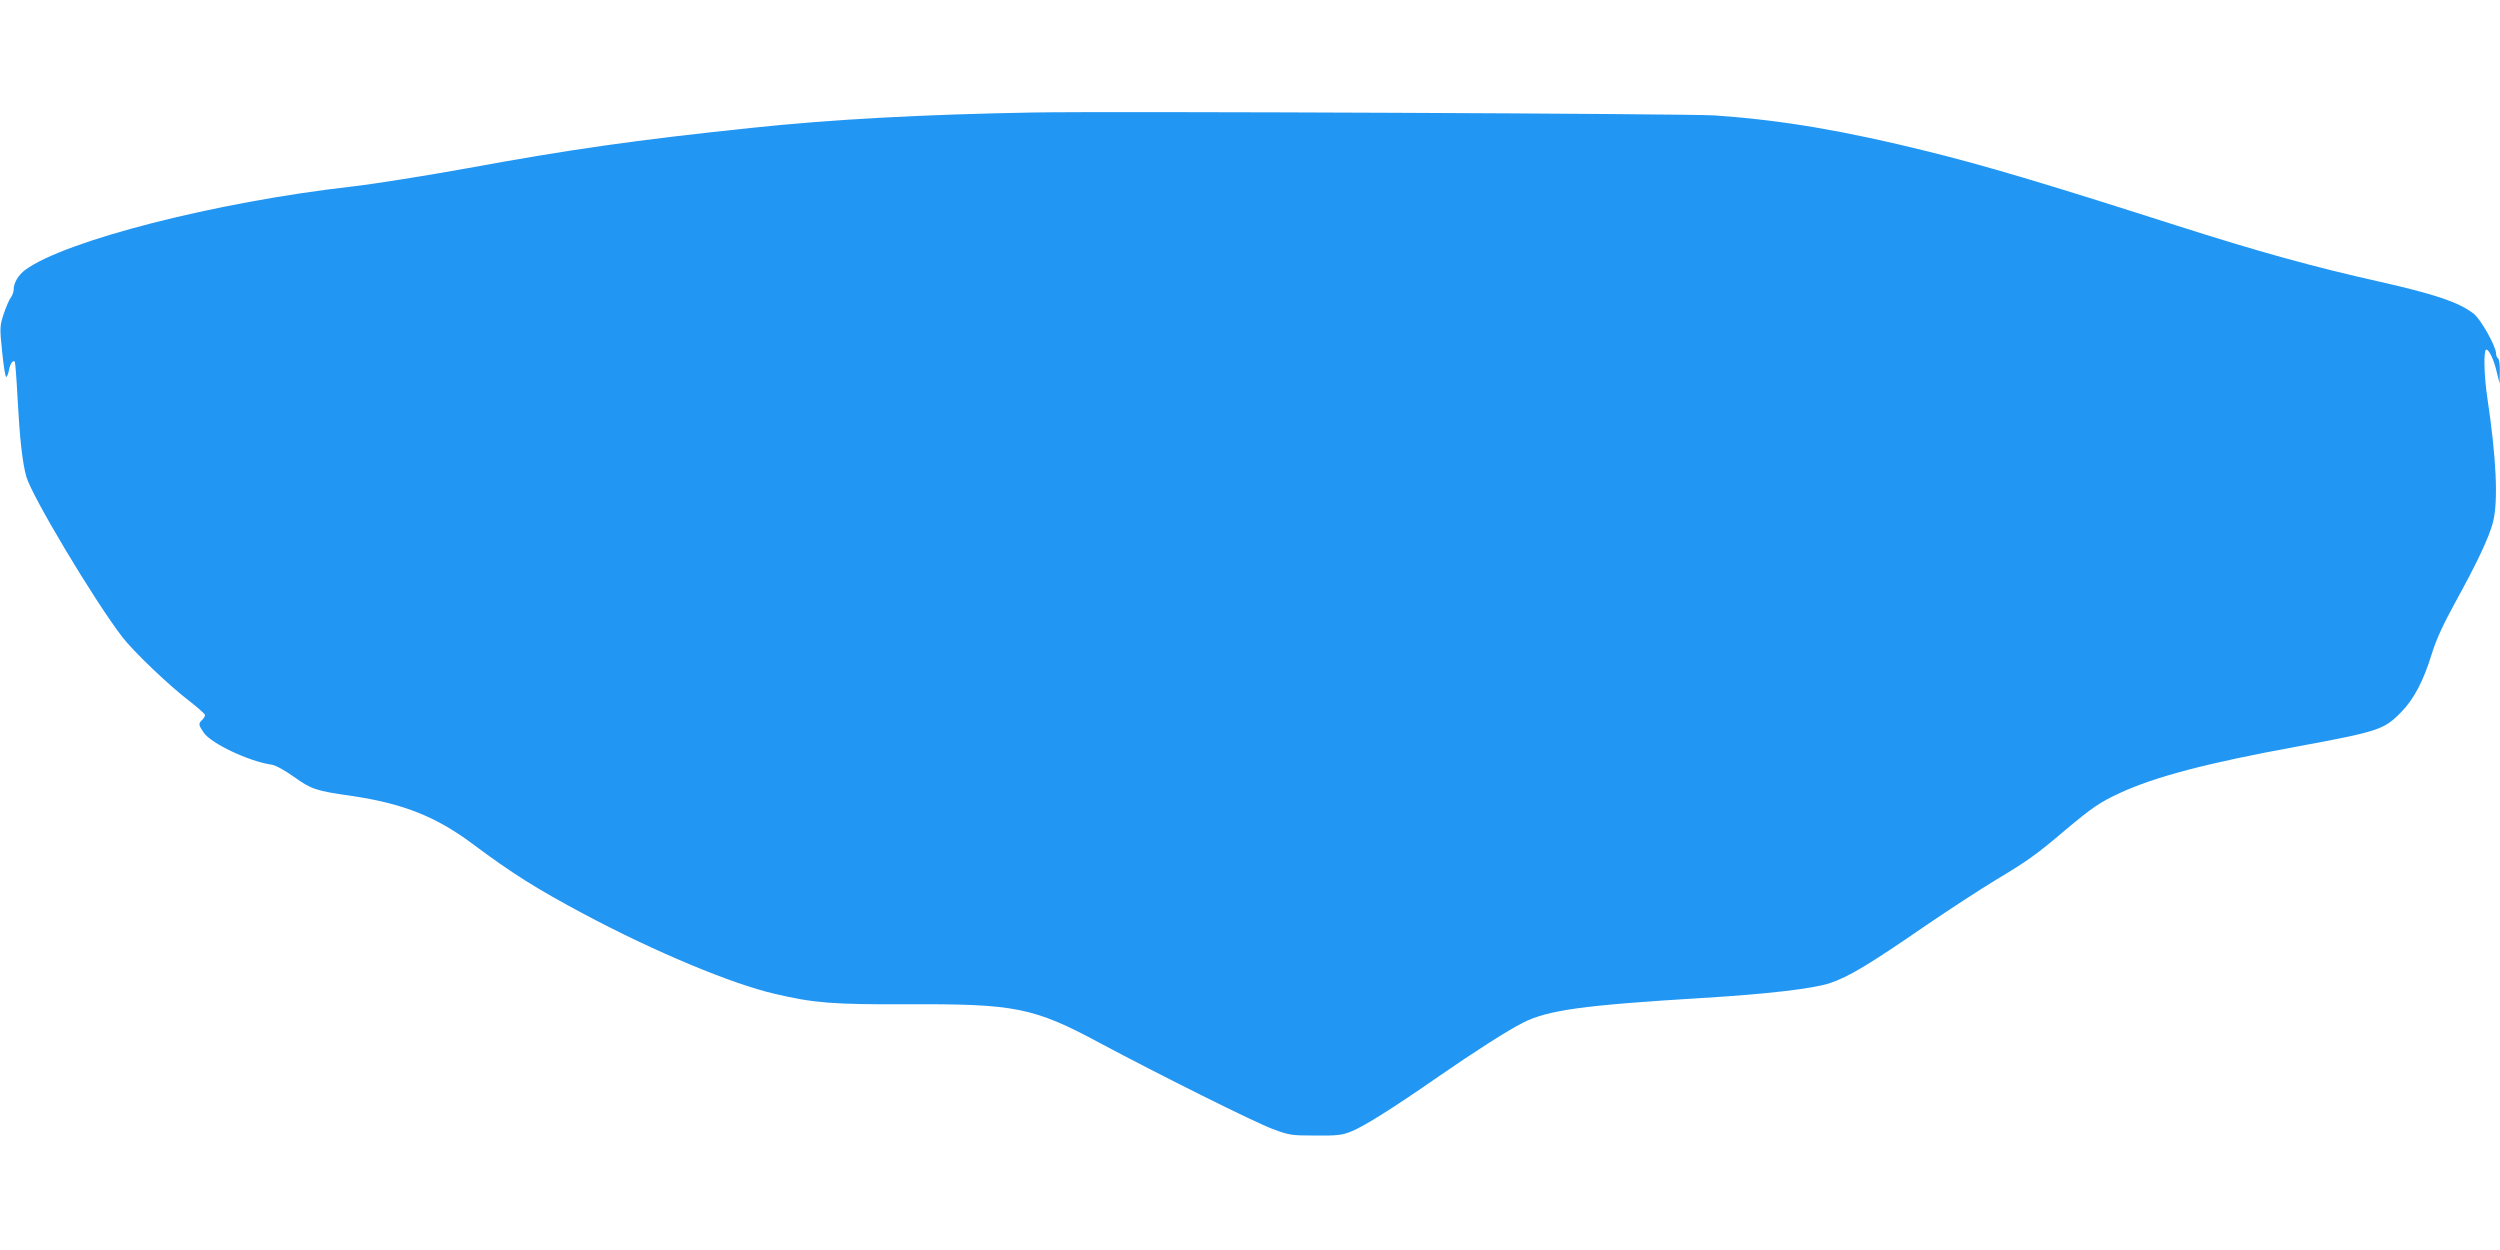 <?xml version="1.0" standalone="no"?>
<!DOCTYPE svg PUBLIC "-//W3C//DTD SVG 20010904//EN"
 "http://www.w3.org/TR/2001/REC-SVG-20010904/DTD/svg10.dtd">
<svg version="1.0" xmlns="http://www.w3.org/2000/svg"
 width="1280pt" height="640pt" viewBox="0 0 1280 640"
 preserveAspectRatio="xMidYMid meet">
<g transform="translate(0,640) scale(0.1,-0.1)"
fill="#2196f3" stroke="none">
<path d="M5290 5824 c-566 -10 -1030 -35 -1445 -79 -589 -62 -921 -109 -1450
-206 -209 -38 -479 -81 -600 -95 -688 -78 -1462 -276 -1666 -426 -35 -26 -59
-66 -59 -100 0 -13 -7 -32 -15 -42 -8 -10 -24 -48 -36 -83 -20 -62 -21 -70 -8
-194 7 -71 16 -129 21 -129 4 0 10 16 14 35 6 33 20 53 30 43 2 -3 9 -88 14
-189 11 -205 25 -331 45 -400 29 -101 346 -631 490 -819 57 -75 243 -252 343
-328 45 -35 82 -68 82 -73 0 -6 -7 -17 -15 -25 -20 -20 -19 -25 8 -65 37 -55
230 -147 347 -164 21 -3 68 -29 116 -63 88 -63 111 -71 294 -97 263 -39 431
-105 620 -246 202 -151 330 -231 570 -359 360 -192 755 -357 975 -408 204 -48
297 -55 680 -54 552 3 647 -16 984 -197 301 -161 794 -407 886 -441 85 -32 97
-34 220 -34 112 -1 138 2 186 22 64 26 212 119 444 280 182 126 355 237 433
276 127 64 304 89 912 126 336 20 573 48 658 76 98 33 198 93 493 296 119 81
280 186 358 233 165 99 208 130 354 254 137 115 179 144 281 191 182 84 449
154 914 239 410 76 439 85 527 176 64 65 114 161 155 295 23 75 58 151 121
266 113 205 173 333 193 410 28 108 17 332 -29 638 -17 113 -20 246 -5 246 14
0 39 -52 54 -117 l14 -58 1 62 c1 34 -3 65 -9 68 -5 3 -10 14 -10 24 0 37 -79
178 -115 205 -75 58 -196 99 -474 162 -345 77 -633 157 -1046 289 -681 218
-981 307 -1276 380 -428 106 -745 160 -1089 184 -125 9 -3090 22 -3490 15z"/>
</g>
</svg>
